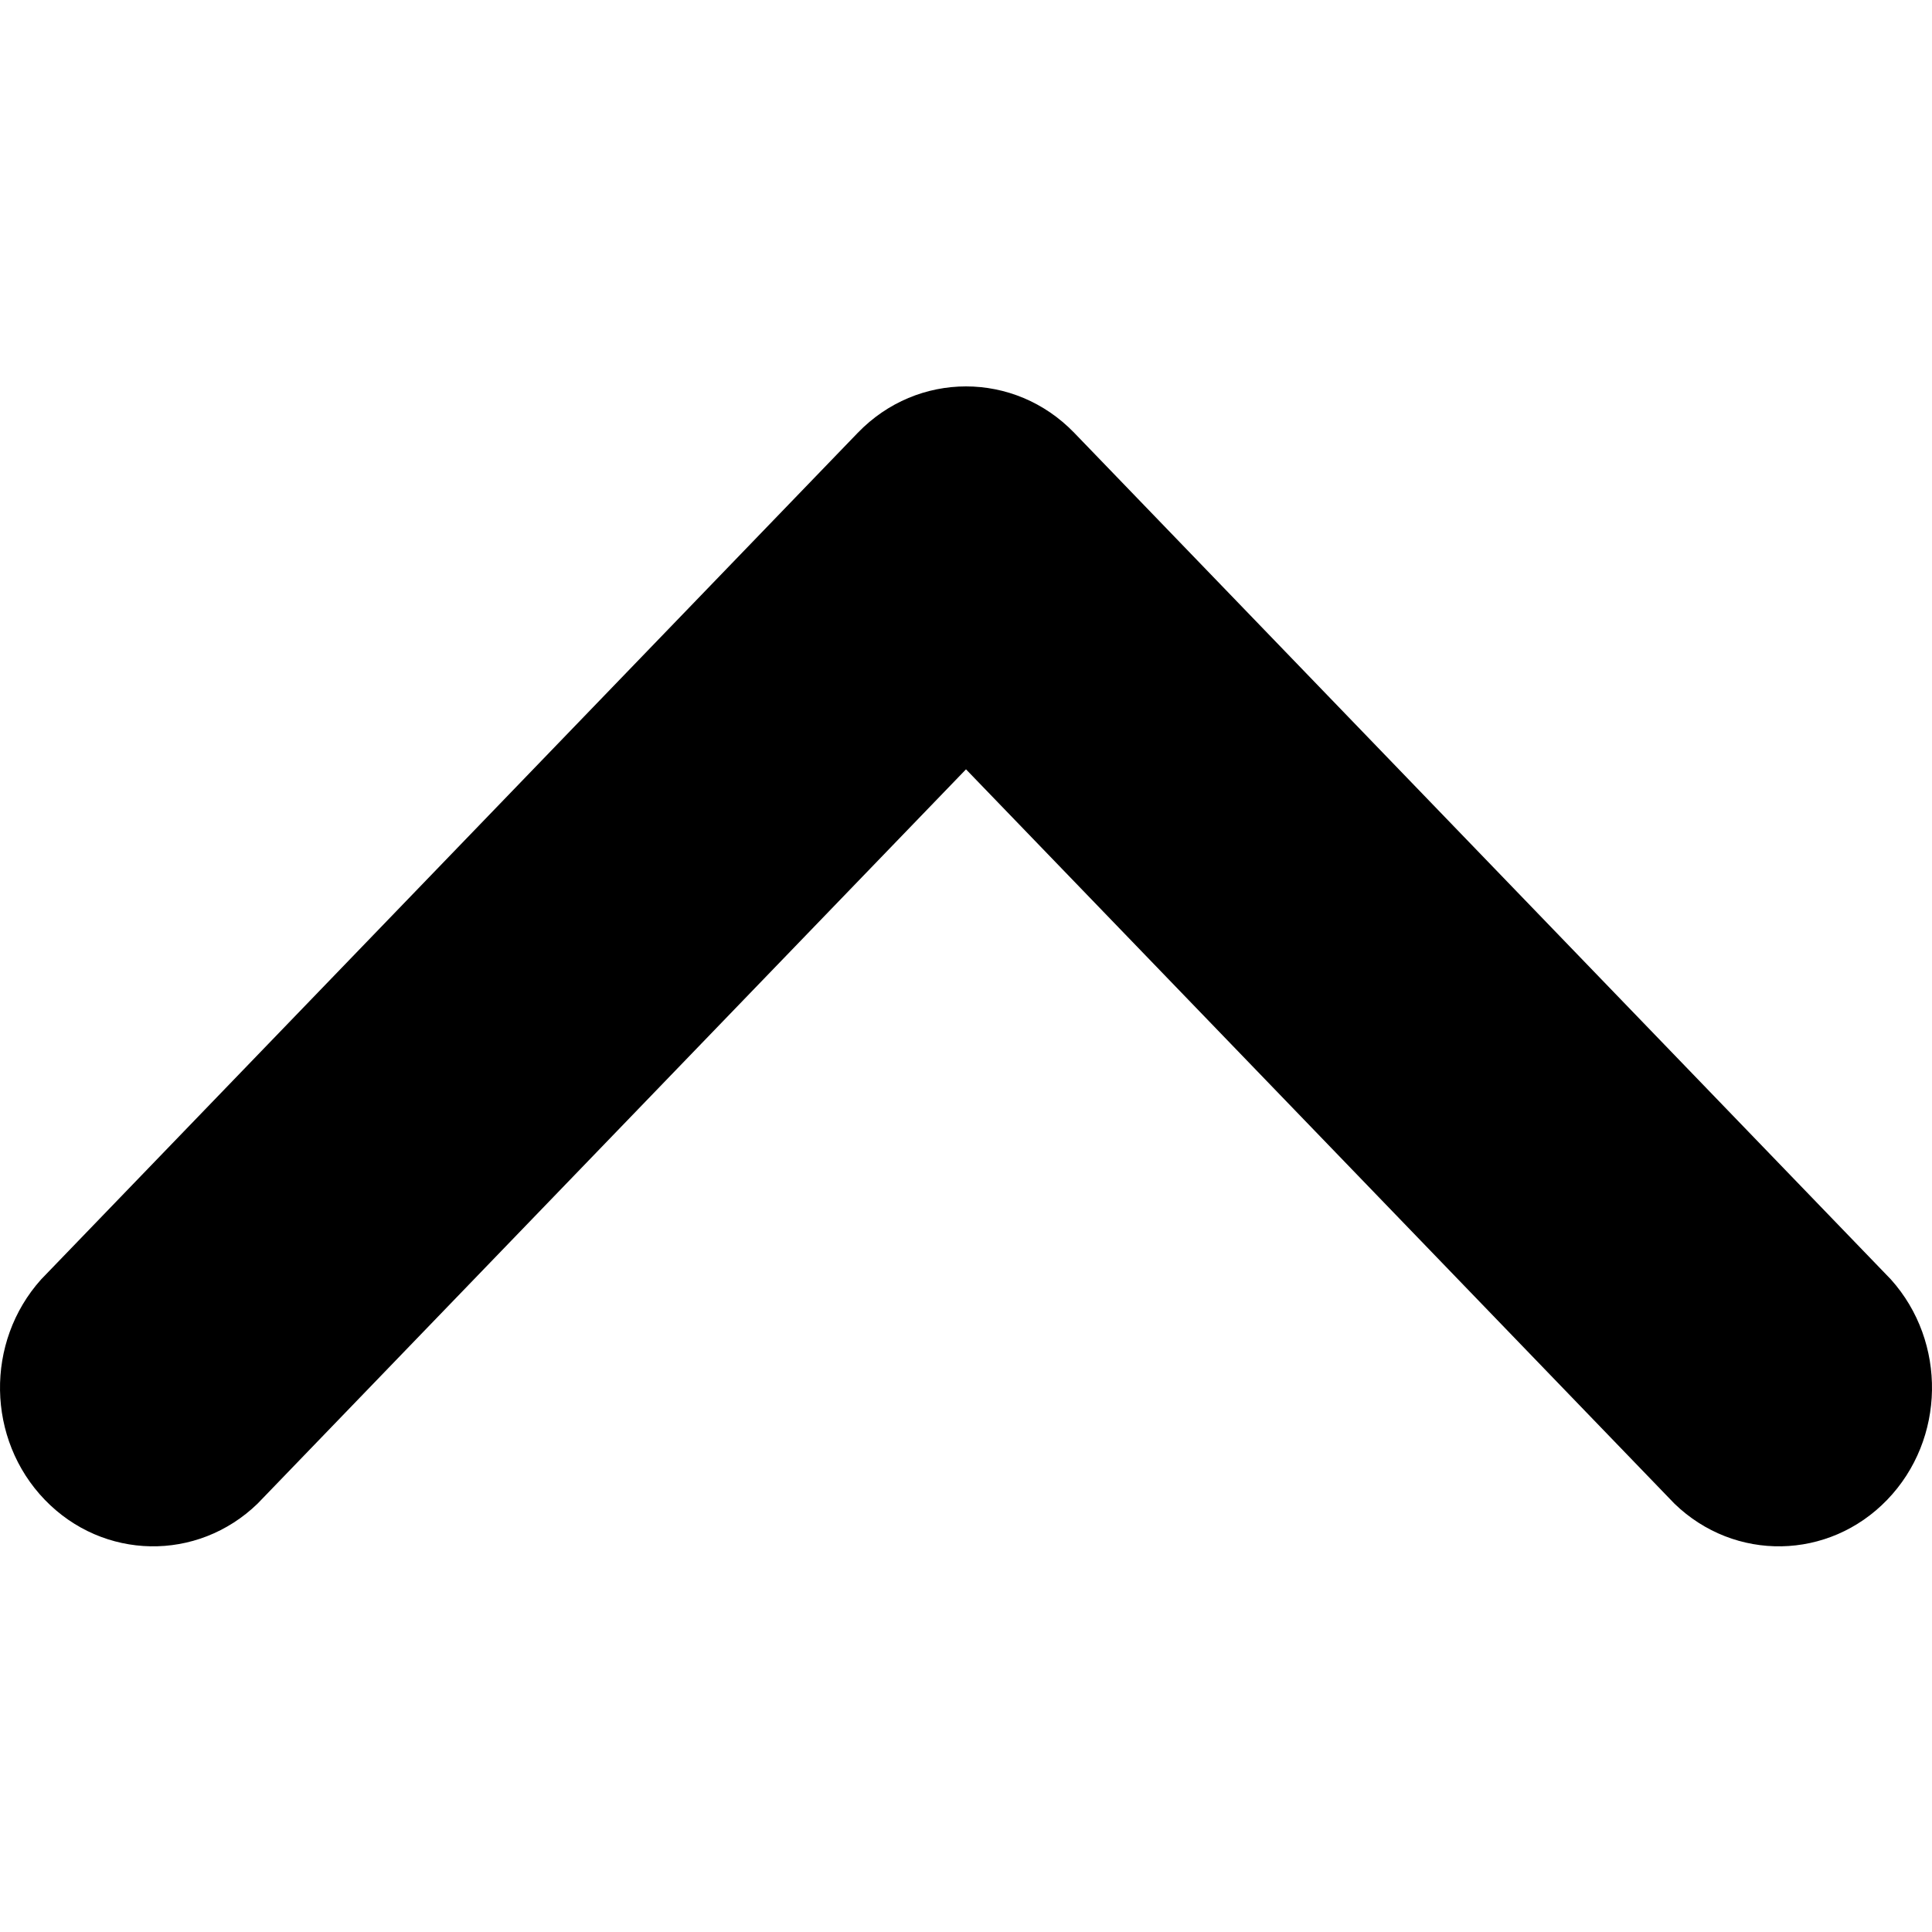 <?xml version="1.0" encoding="UTF-8"?>
<svg width="10px" height="10px" viewBox="0 0 10 10" version="1.1" xmlns="http://www.w3.org/2000/svg" xmlns:xlink="http://www.w3.org/1999/xlink">
    <!-- Generator: Sketch 51.2 (57519) - http://www.bohemiancoding.com/sketch -->
    <title>icon-chevron-up</title>
    <desc>Created with Sketch.</desc>
    <defs></defs>
    <g stroke="none" stroke-width="1" fill="none" fill-rule="evenodd">
        <path d="M8.667,7.783 L5,3.982 L1.333,7.783 C1.021,8.085 0.534,8.076 0.232,7.763 C-0.07,7.45 -0.078,6.946 0.213,6.622 L4.44,2.24 C4.749,1.92 5.251,1.92 5.56,2.24 L9.787,6.622 C10.078,6.946 10.07,7.45 9.768,7.763 C9.466,8.076 8.979,8.085 8.667,7.783 Z" fill="#000000" fill-rule="nonzero"></path>
    </g>
</svg>